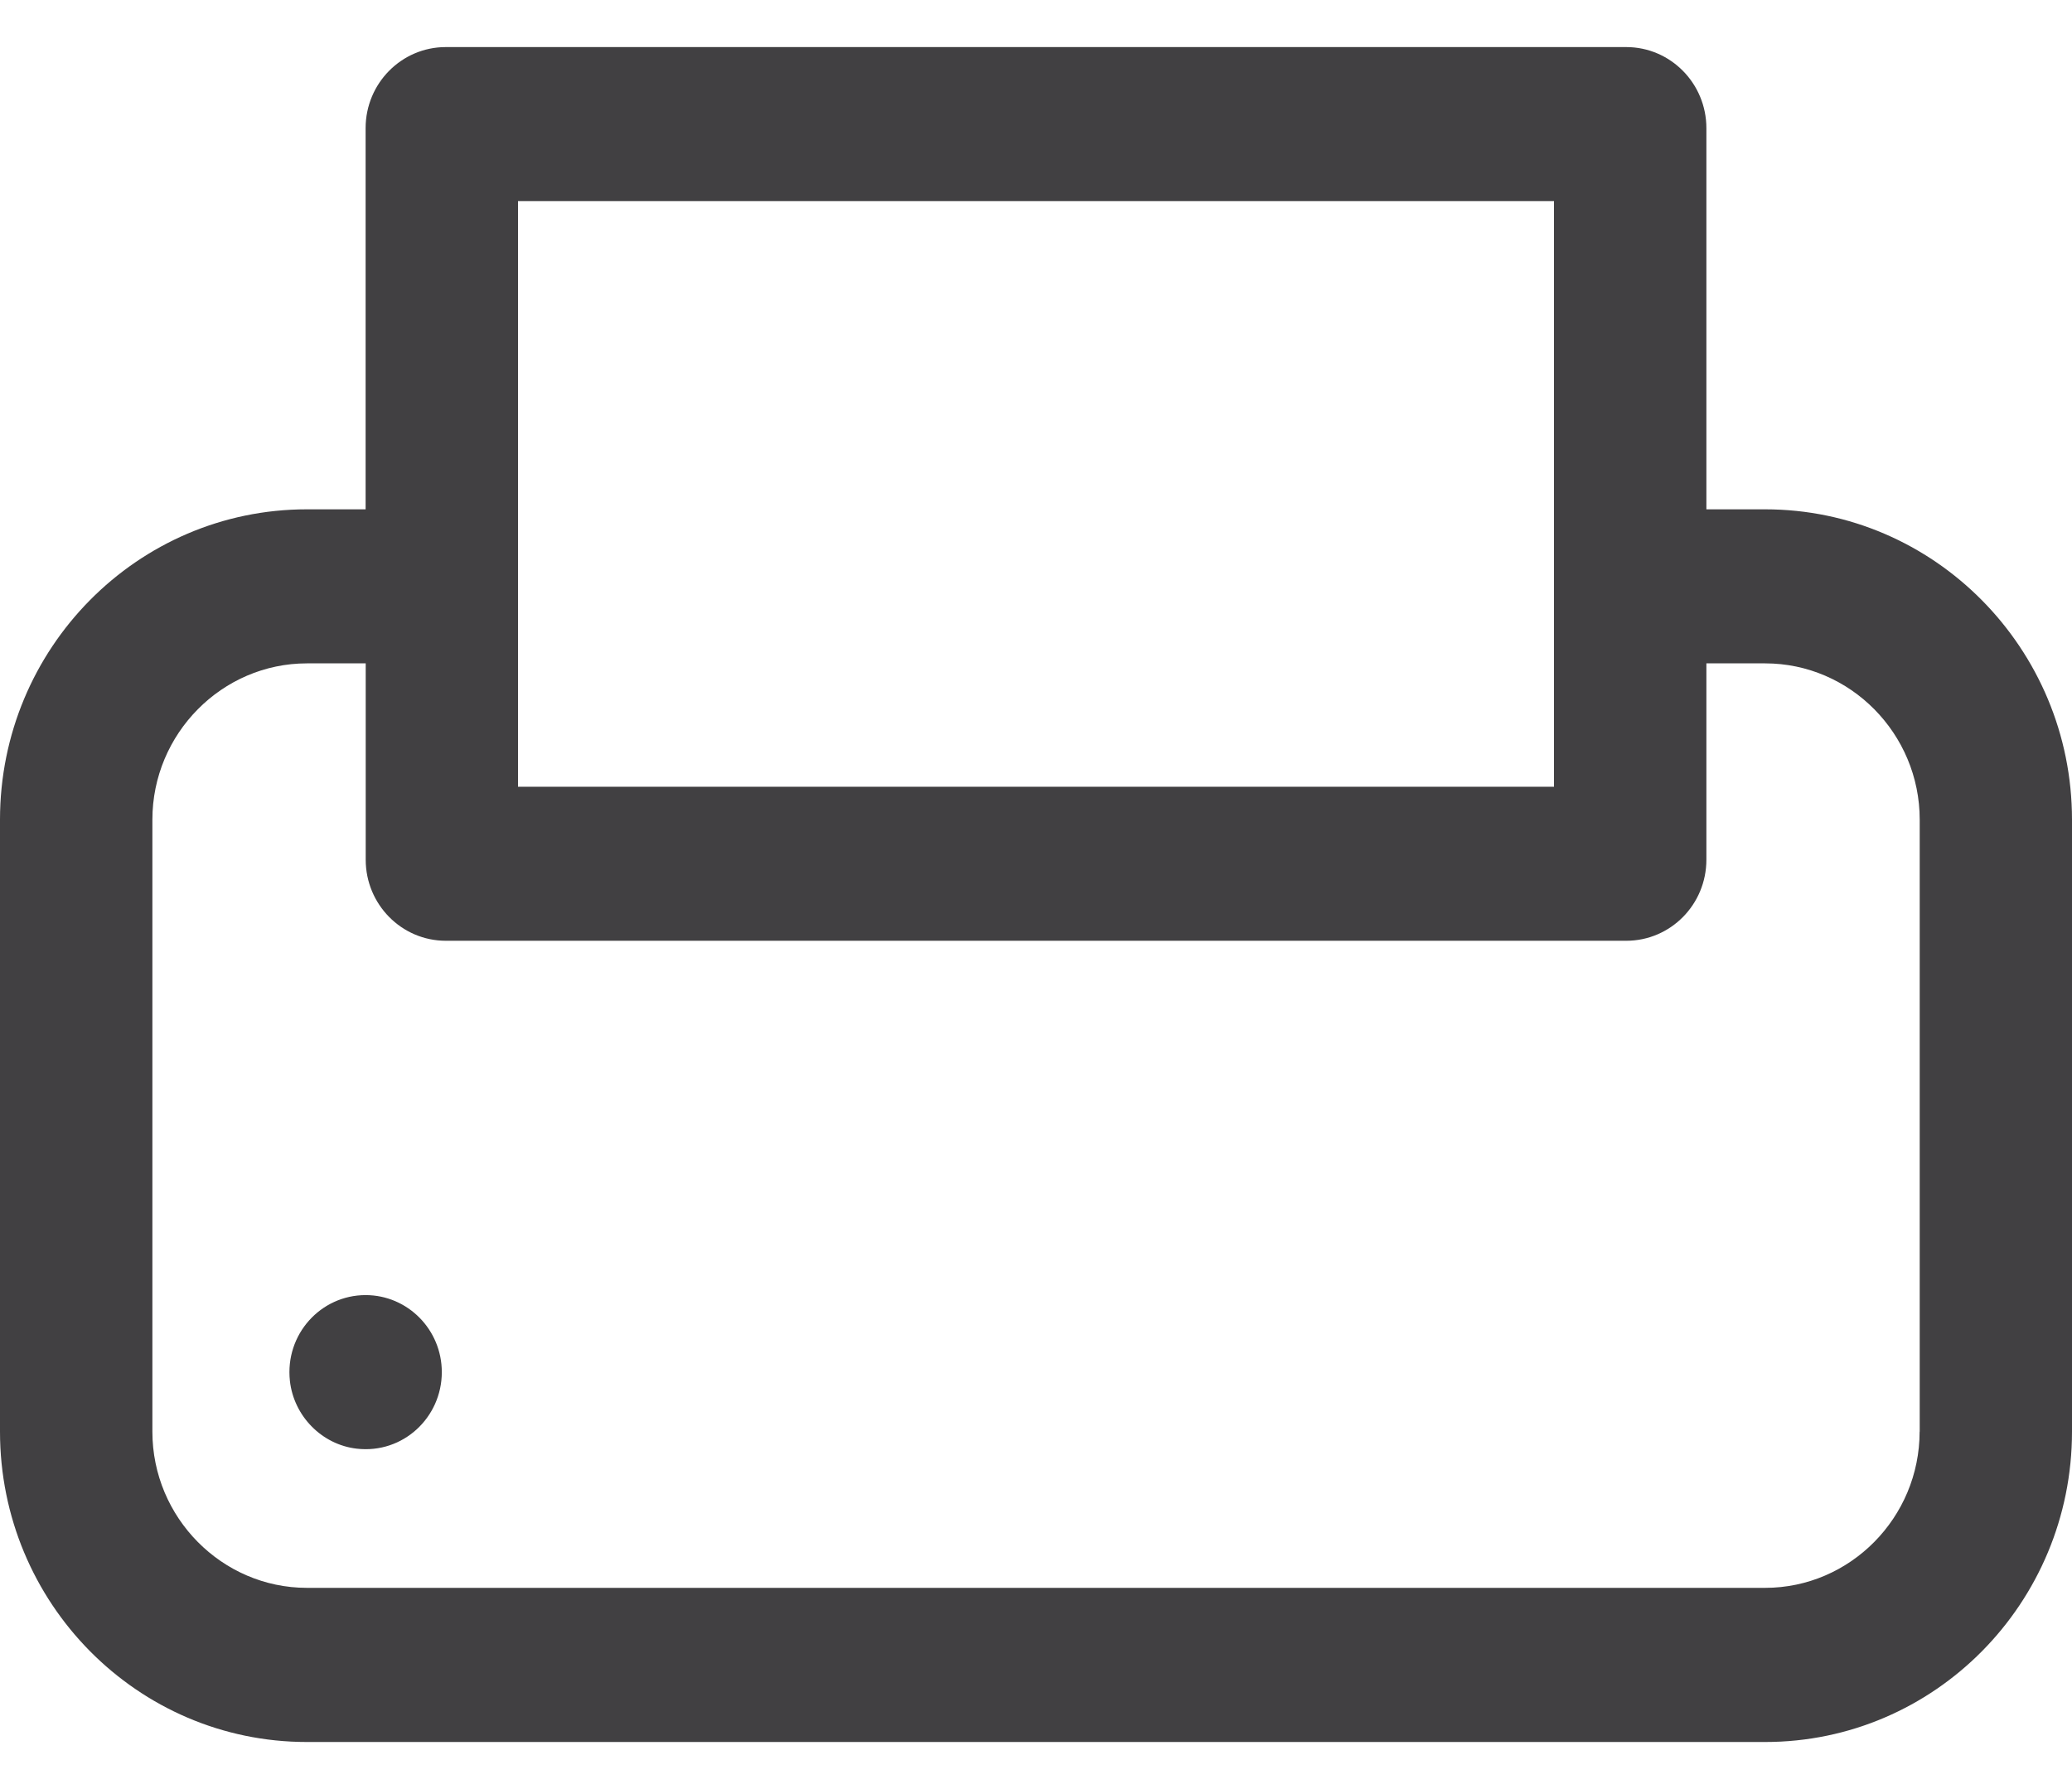 <svg width="22" height="19" viewBox="0 0 22 19" fill="none" xmlns="http://www.w3.org/2000/svg">
<g clip-path="url(#clip0_1090_3706)">
<path d="M4.691 14.572C4.691 15.055 4.278 15.441 3.789 15.385C3.418 15.343 3.119 15.039 3.078 14.664C3.025 14.171 3.405 13.754 3.882 13.754C4.328 13.754 4.691 14.12 4.691 14.572" fill="#414042"/>
<path d="M18.742 5.409H18.118V1.361C18.118 0.886 17.737 0.5 17.267 0.5H4.733C4.264 0.5 3.882 0.885 3.882 1.361V5.409H3.258C1.459 5.409 0 6.885 0 8.705V15.204C0 17.024 1.459 18.5 3.258 18.5H18.742C20.541 18.5 22 17.024 22 15.204V8.705C22 6.888 20.538 5.409 18.742 5.409H18.742ZM5.5 2.136H16.5V8.355H5.5V2.136ZM20.382 15.204C20.382 16.117 19.644 16.863 18.742 16.863H3.259C2.357 16.863 1.618 16.117 1.618 15.204V8.705C1.618 7.792 2.357 7.045 3.259 7.045H3.883V9.13C3.883 9.605 4.264 9.991 4.734 9.991H17.267C17.737 9.991 18.118 9.606 18.118 9.13V7.045H18.742C19.645 7.045 20.383 7.792 20.383 8.705V15.204H20.382Z" fill="#414042"/>
</g>
<defs>
<clipPath id="clip0_1090_3706">
<rect width="22" height="18" fill="white" transform="translate(0 0.5)"/>
</clipPath>
</defs>
</svg>
